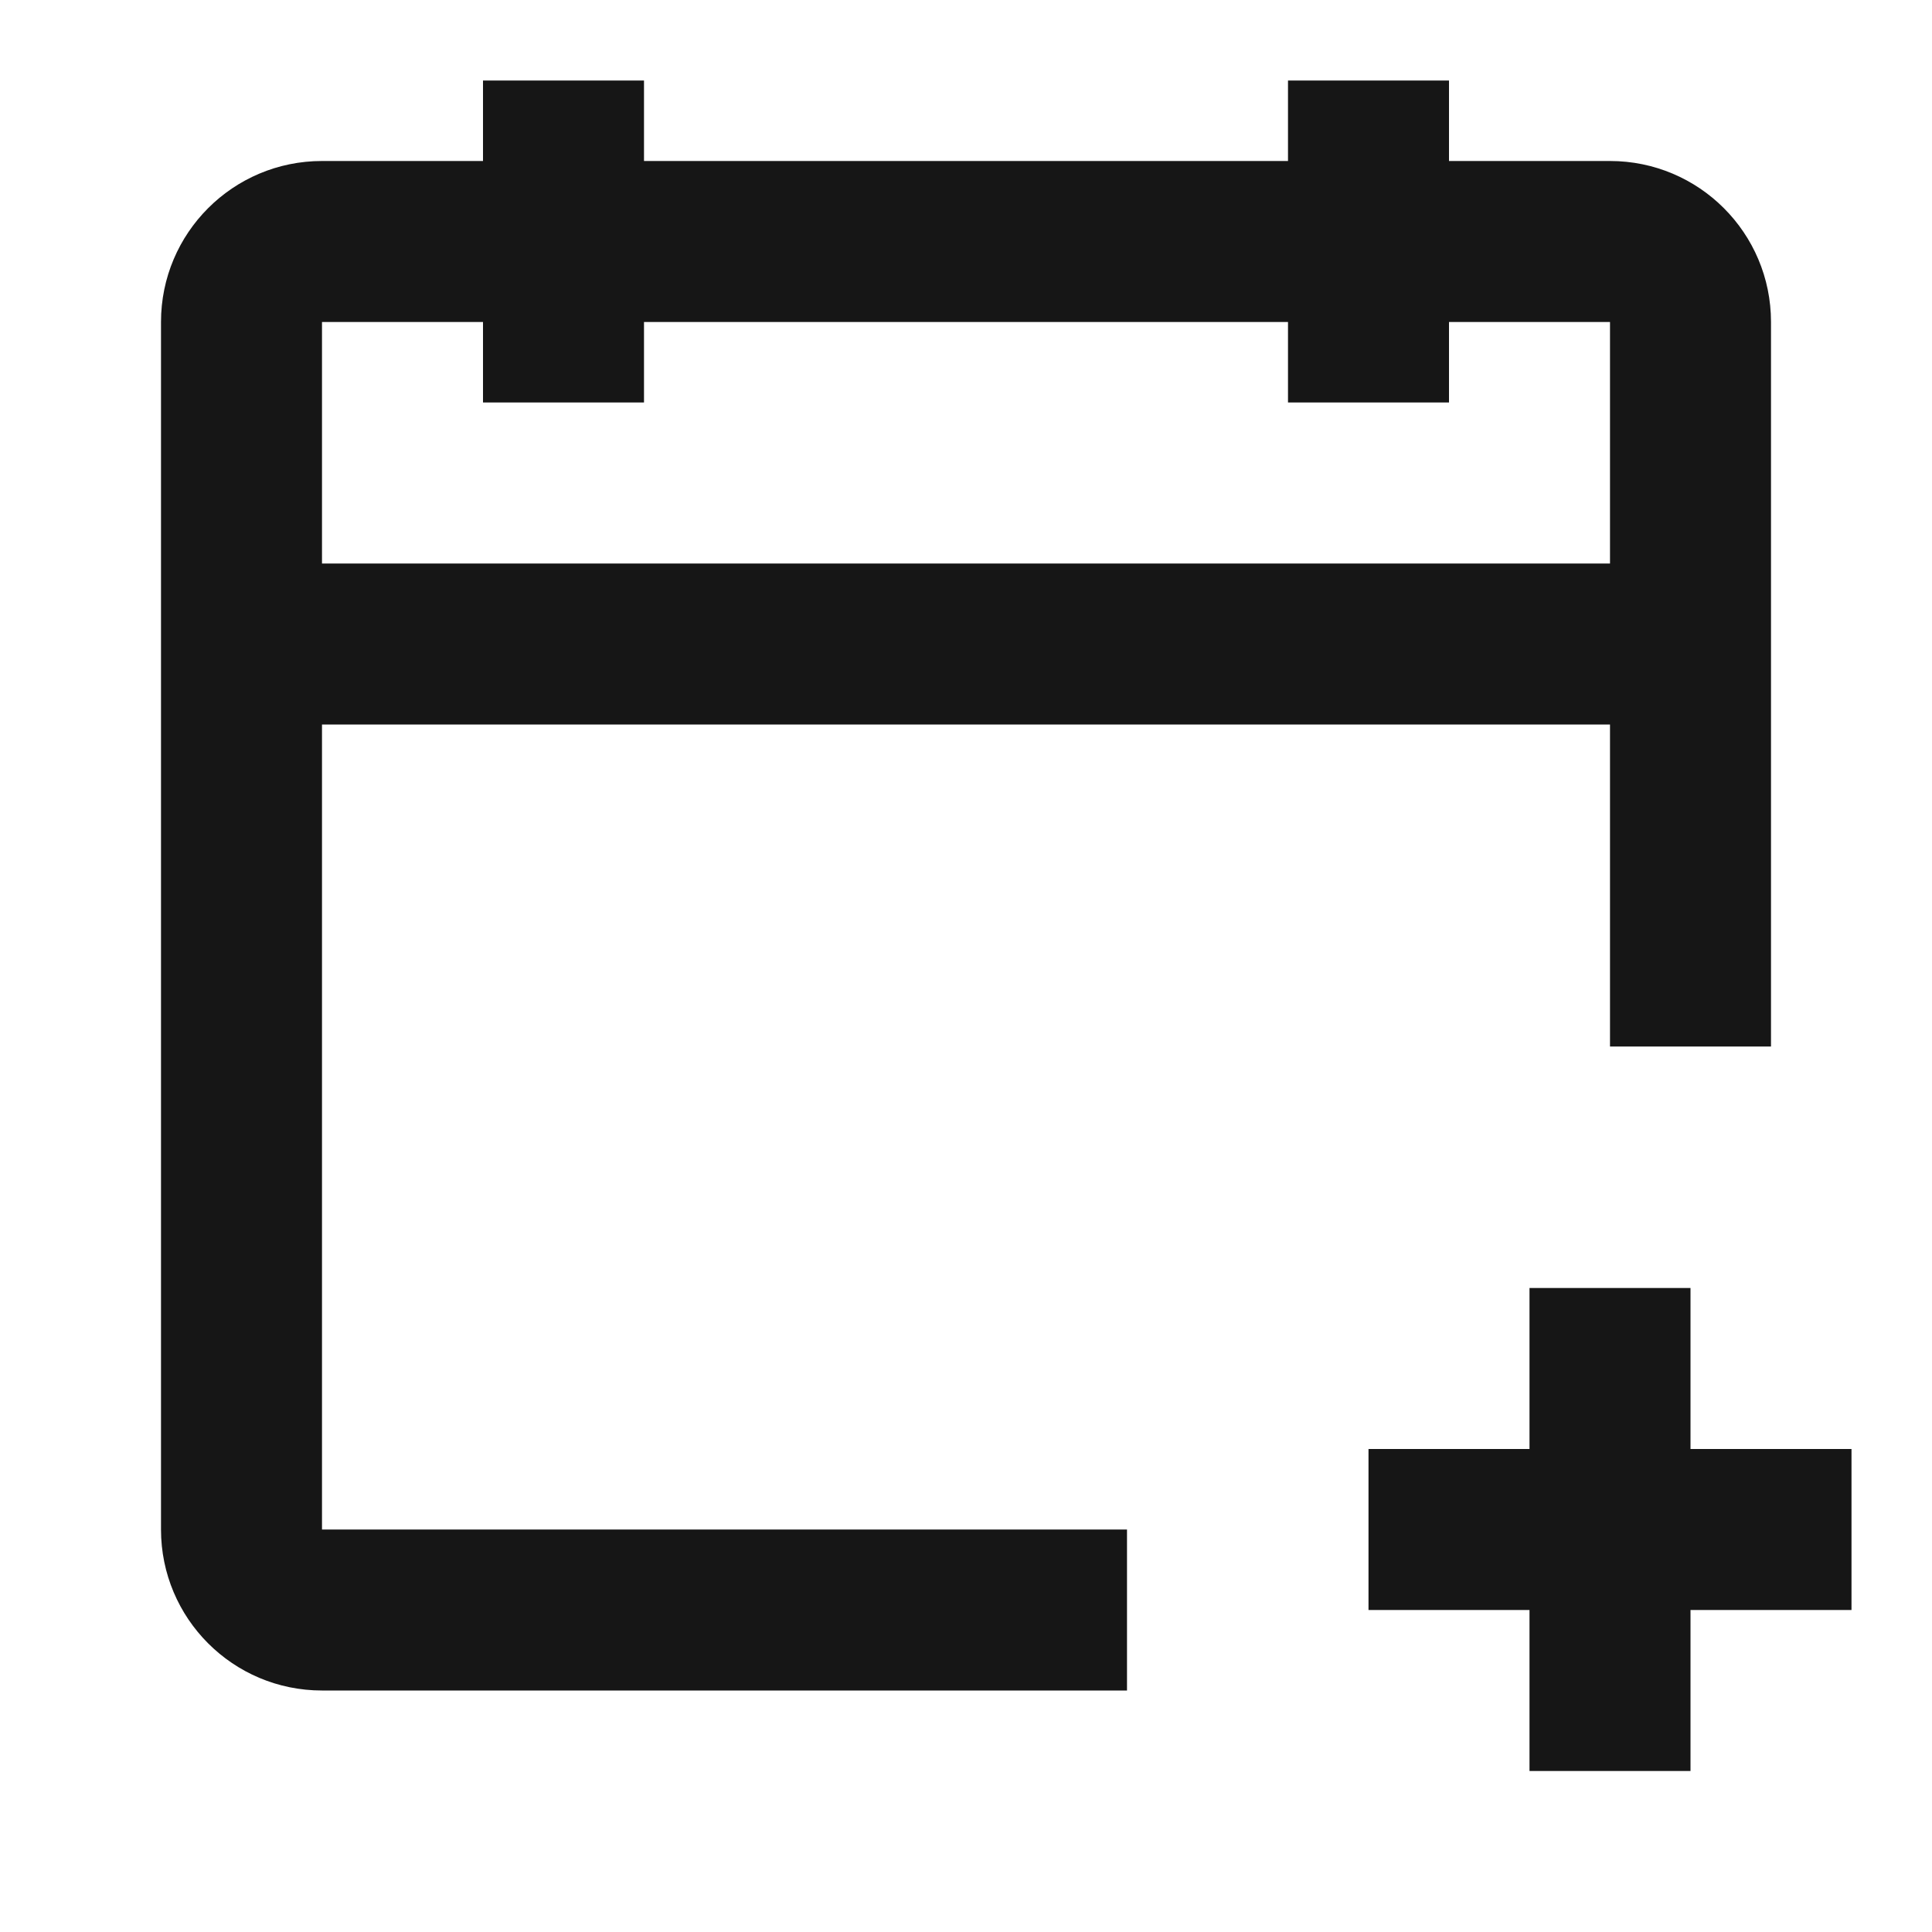 <svg width="24" height="24" viewBox="0 0 24 24" fill="none" xmlns="http://www.w3.org/2000/svg">
<path fill-rule="evenodd" clip-rule="evenodd" d="M6 5H8V4H16V5H18V4H20V7H4V4H6V5ZM4 9V19H14V21H4C2.895 21 2 20.105 2 19V4C2 2.895 2.895 2 4 2H6V1H8V2H16V1H18V2H20C21.105 2 22 2.895 22 4V13H20V9H4ZM21 18V16H19V18H17V20H19V22H21V20H23V18H21Z" fill="#161616"/>
</svg>
